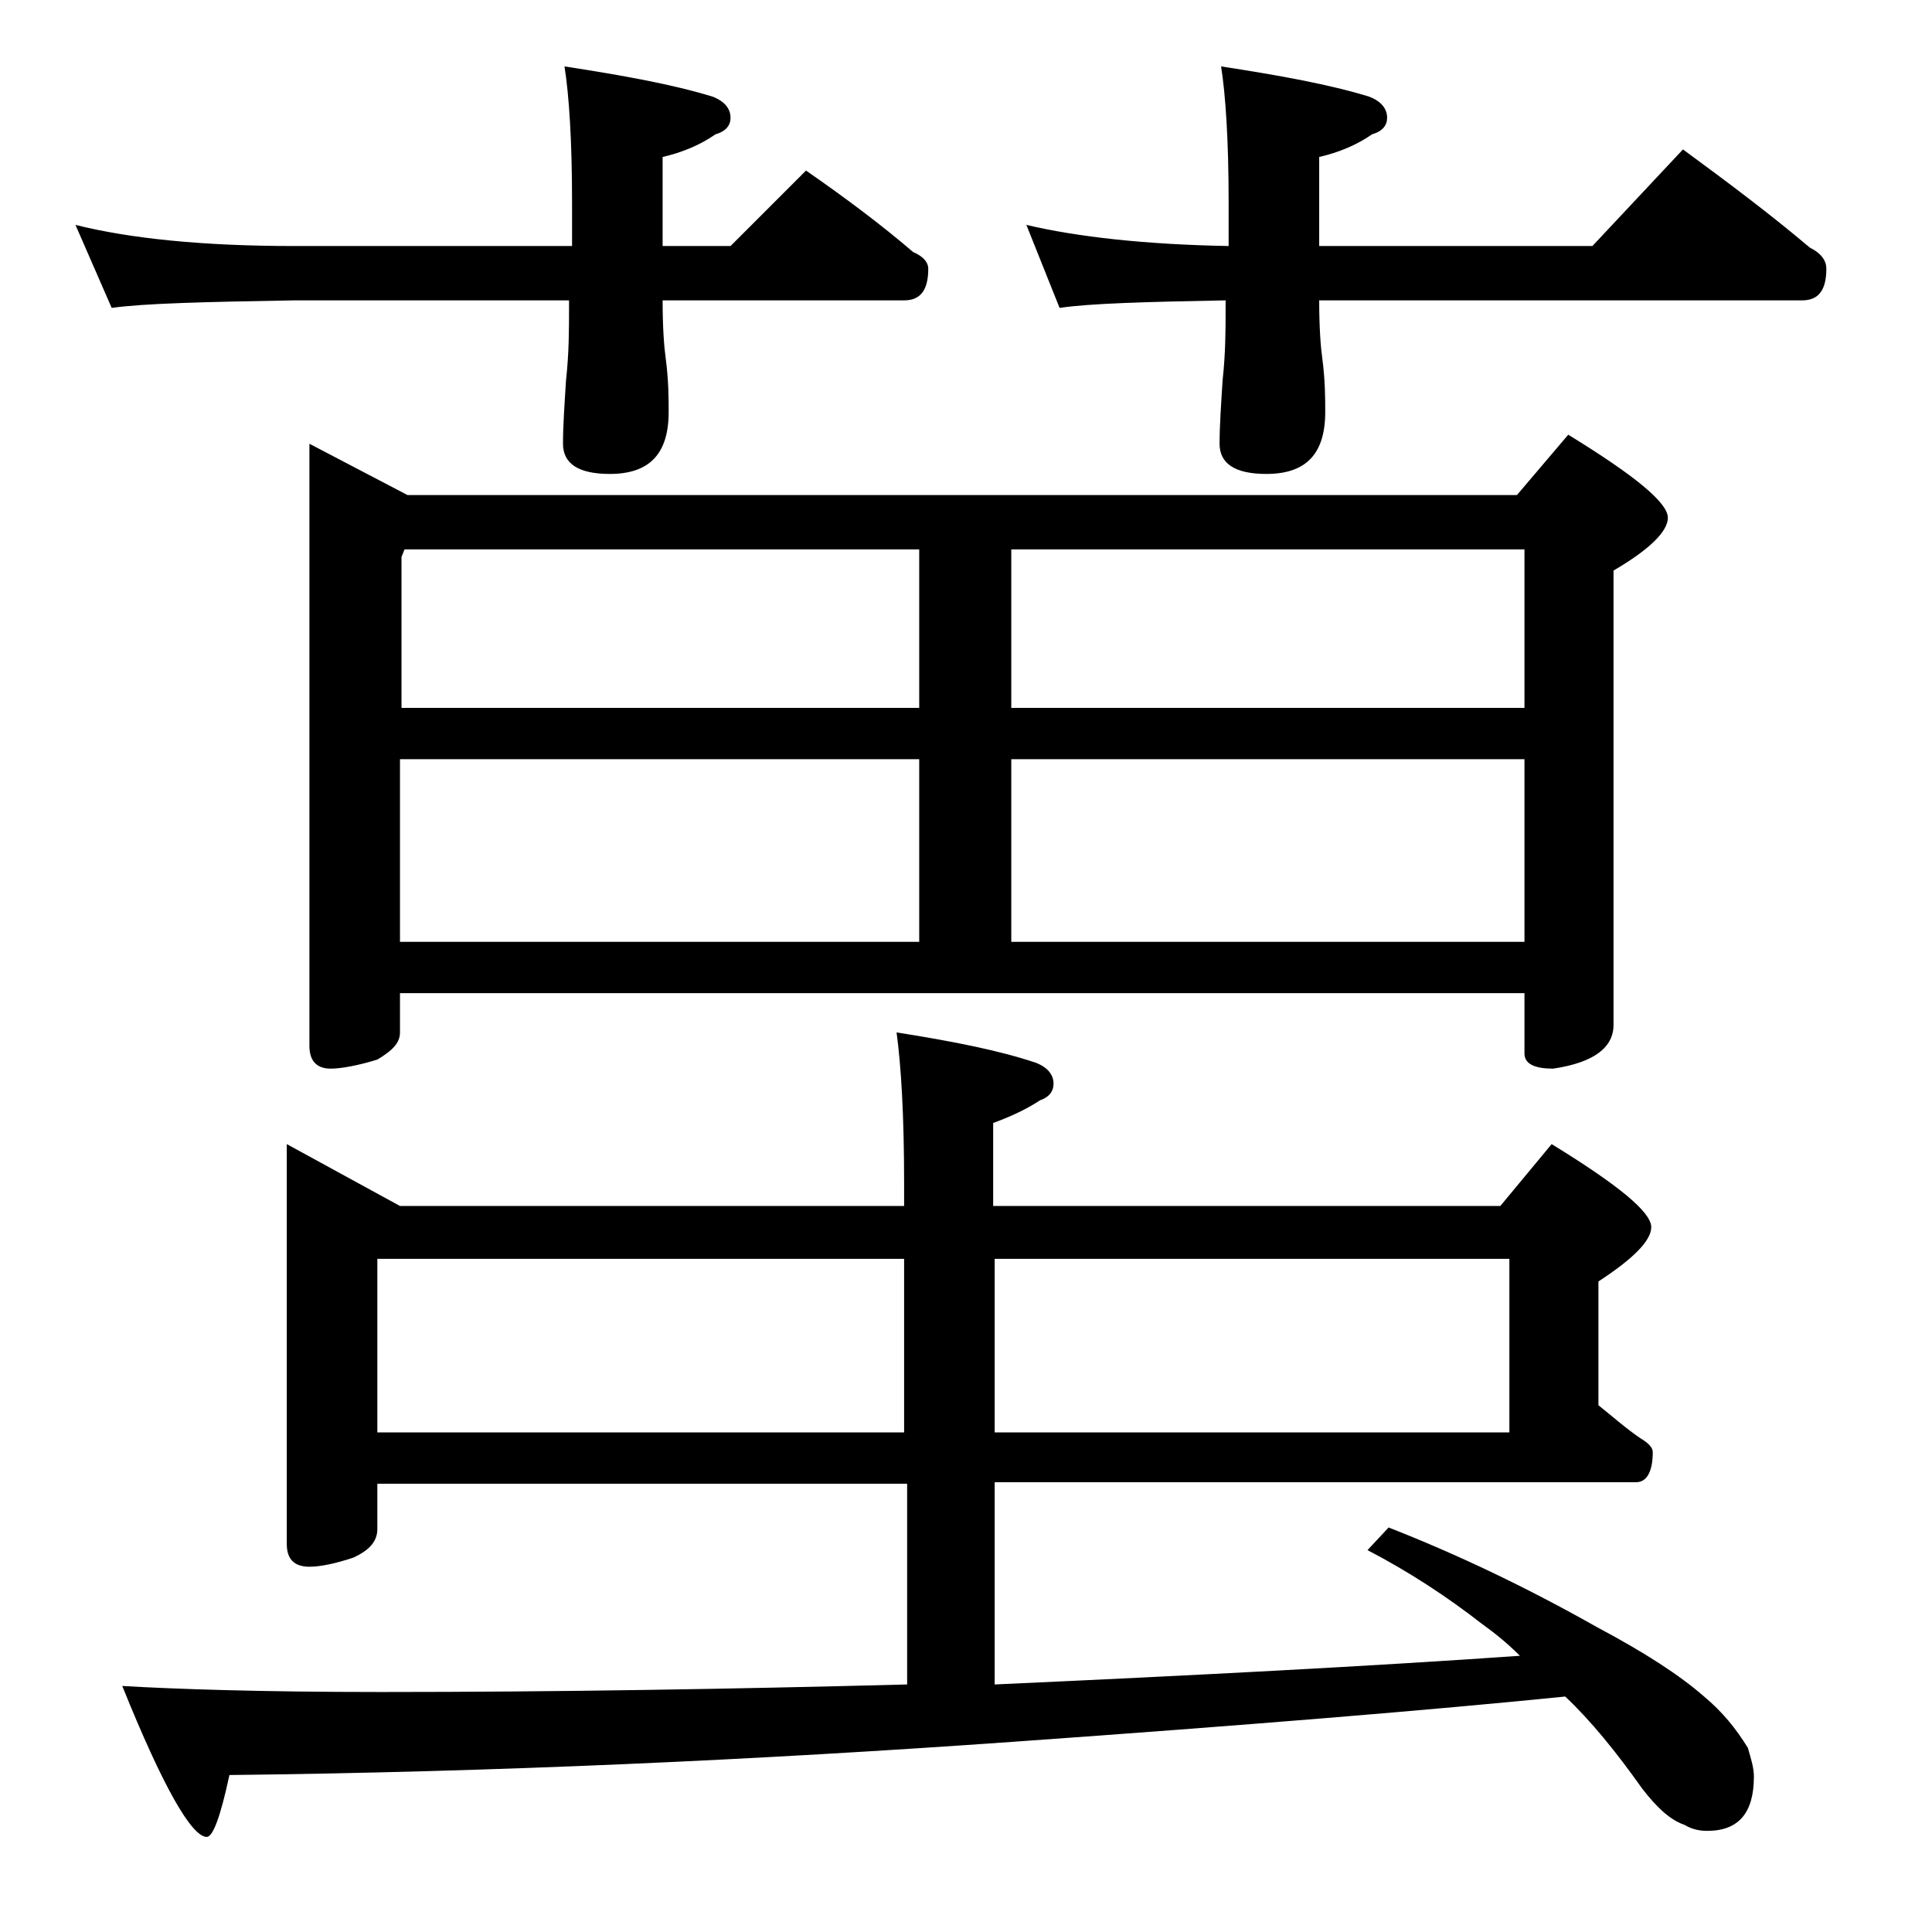 <?xml version="1.0" encoding="utf-8"?>
<!-- Generator: Adobe Illustrator 18.0.0, SVG Export Plug-In . SVG Version: 6.00 Build 0)  -->
<!DOCTYPE svg PUBLIC "-//W3C//DTD SVG 1.1//EN" "http://www.w3.org/Graphics/SVG/1.1/DTD/svg11.dtd">
<svg version="1.1" id="Layer_1" xmlns="http://www.w3.org/2000/svg" xmlns:xlink="http://www.w3.org/1999/xlink" x="0px" y="0px"
	 viewBox="0 0 128 128" enable-background="new 0 0 128 128" xml:space="preserve">
<path d="M5,14.9c3.6,0.9,8.4,1.4,14.5,1.4h18.4v-2.9c0-4.1-0.2-7.1-0.5-9c3.9,0.6,7.2,1.2,9.8,2c0.8,0.3,1.2,0.8,1.2,1.4
	c0,0.5-0.3,0.9-1,1.1c-1,0.7-2.2,1.2-3.5,1.5v5.9h4.5l5-5c2.6,1.8,5,3.6,7.1,5.4c0.7,0.3,1,0.7,1,1.1c0,1.4-0.5,2.1-1.6,2.1h-16
	c0,1.8,0.1,3.1,0.2,3.8c0.2,1.5,0.2,2.7,0.2,3.6c0,2.8-1.3,4.1-3.9,4.1c-2.1,0-3.1-0.7-3.1-2c0-1.2,0.1-2.6,0.2-4.2
	c0.2-1.8,0.2-3.4,0.2-4.8v-0.5H19.5c-5.9,0.1-10,0.2-12.1,0.5L5,14.9z M19,75.8l7.5,4.1h33.4v-1.5c0-4.5-0.2-7.8-0.5-10
	c3.8,0.6,6.8,1.2,9.2,2c0.8,0.3,1.2,0.8,1.2,1.4c0,0.5-0.3,0.9-0.9,1.1c-0.9,0.6-2,1.1-3.1,1.5v5.5h33.6l3.4-4.1
	c4.4,2.7,6.6,4.5,6.6,5.5c0,0.9-1.2,2.1-3.5,3.6v8.2c1,0.8,1.9,1.6,2.8,2.2c0.5,0.3,0.8,0.6,0.8,0.9c0,1.3-0.4,2-1.1,2H65.9v13.4
	c13.2-0.6,24.8-1.2,34.8-1.9c-0.9-0.9-1.8-1.6-2.5-2.1c-2.3-1.8-4.9-3.5-7.6-4.9l1.4-1.5c4.6,1.8,9.2,4,13.8,6.6
	c3.2,1.7,5.5,3.2,7.1,4.6c1.2,1,2.1,2.1,2.9,3.4c0.2,0.7,0.4,1.3,0.4,1.9c0,2.4-1,3.6-3.1,3.6c-0.5,0-1-0.1-1.5-0.4
	c-0.9-0.3-1.8-1.1-2.8-2.4c-1.7-2.4-3.4-4.5-5.1-6.1c-8.9,0.9-21.1,1.9-36.6,3c-16.9,1.2-34.2,2-51.9,2.2c-0.6,2.8-1.1,4.1-1.5,4.1
	c-1,0-2.9-3.3-5.6-10c3.4,0.2,9.1,0.4,17.1,0.4c11.8,0,23.4-0.2,34.9-0.5V98.3H25v3c0,0.8-0.5,1.4-1.6,1.9c-1.2,0.4-2.2,0.6-2.9,0.6
	c-1,0-1.5-0.5-1.5-1.5V75.8z M20.5,29.4l6.5,3.4h73.5l3.4-4c4.4,2.7,6.6,4.5,6.6,5.5c0,0.9-1.2,2.1-3.6,3.5v30.1
	c0,1.5-1.3,2.5-4,2.9c-1.2,0-1.9-0.3-1.9-1v-4H26.5v2.6c0,0.7-0.5,1.2-1.5,1.8c-1.3,0.4-2.4,0.6-3.1,0.6c-0.9,0-1.4-0.5-1.4-1.5
	V29.4z M25,94.9h34.9V83.4H25V94.9z M26.5,46.9h34.4V36.4H26.8l-0.2,0.5V46.9z M26.5,62.4h34.4V50.3H26.5V62.4z M65.9,83.4v11.5H100
	V83.4H65.9z M67,36.4v10.5h34V36.4H67z M67,50.3v12.1h34V50.3H67z M68,14.9c3.4,0.8,7.9,1.3,13.4,1.4v-2.9c0-4.1-0.2-7.1-0.5-9
	c3.9,0.6,7.2,1.2,9.8,2c0.8,0.3,1.2,0.8,1.2,1.4c0,0.5-0.3,0.9-1,1.1c-1,0.7-2.2,1.2-3.5,1.5v5.9h18.1l6-6.4c3,2.2,5.8,4.3,8.4,6.5
	c0.8,0.4,1.1,0.9,1.1,1.4c0,1.4-0.5,2.1-1.6,2.1h-32c0,1.8,0.1,3.1,0.2,3.8c0.2,1.5,0.2,2.7,0.2,3.6c0,2.8-1.3,4.1-3.9,4.1
	c-2.1,0-3.1-0.7-3.1-2c0-1.2,0.1-2.6,0.2-4.2c0.2-1.8,0.2-3.4,0.2-4.8v-0.5c-5.3,0.1-9,0.2-11,0.5L68,14.9z"/>
</svg>
